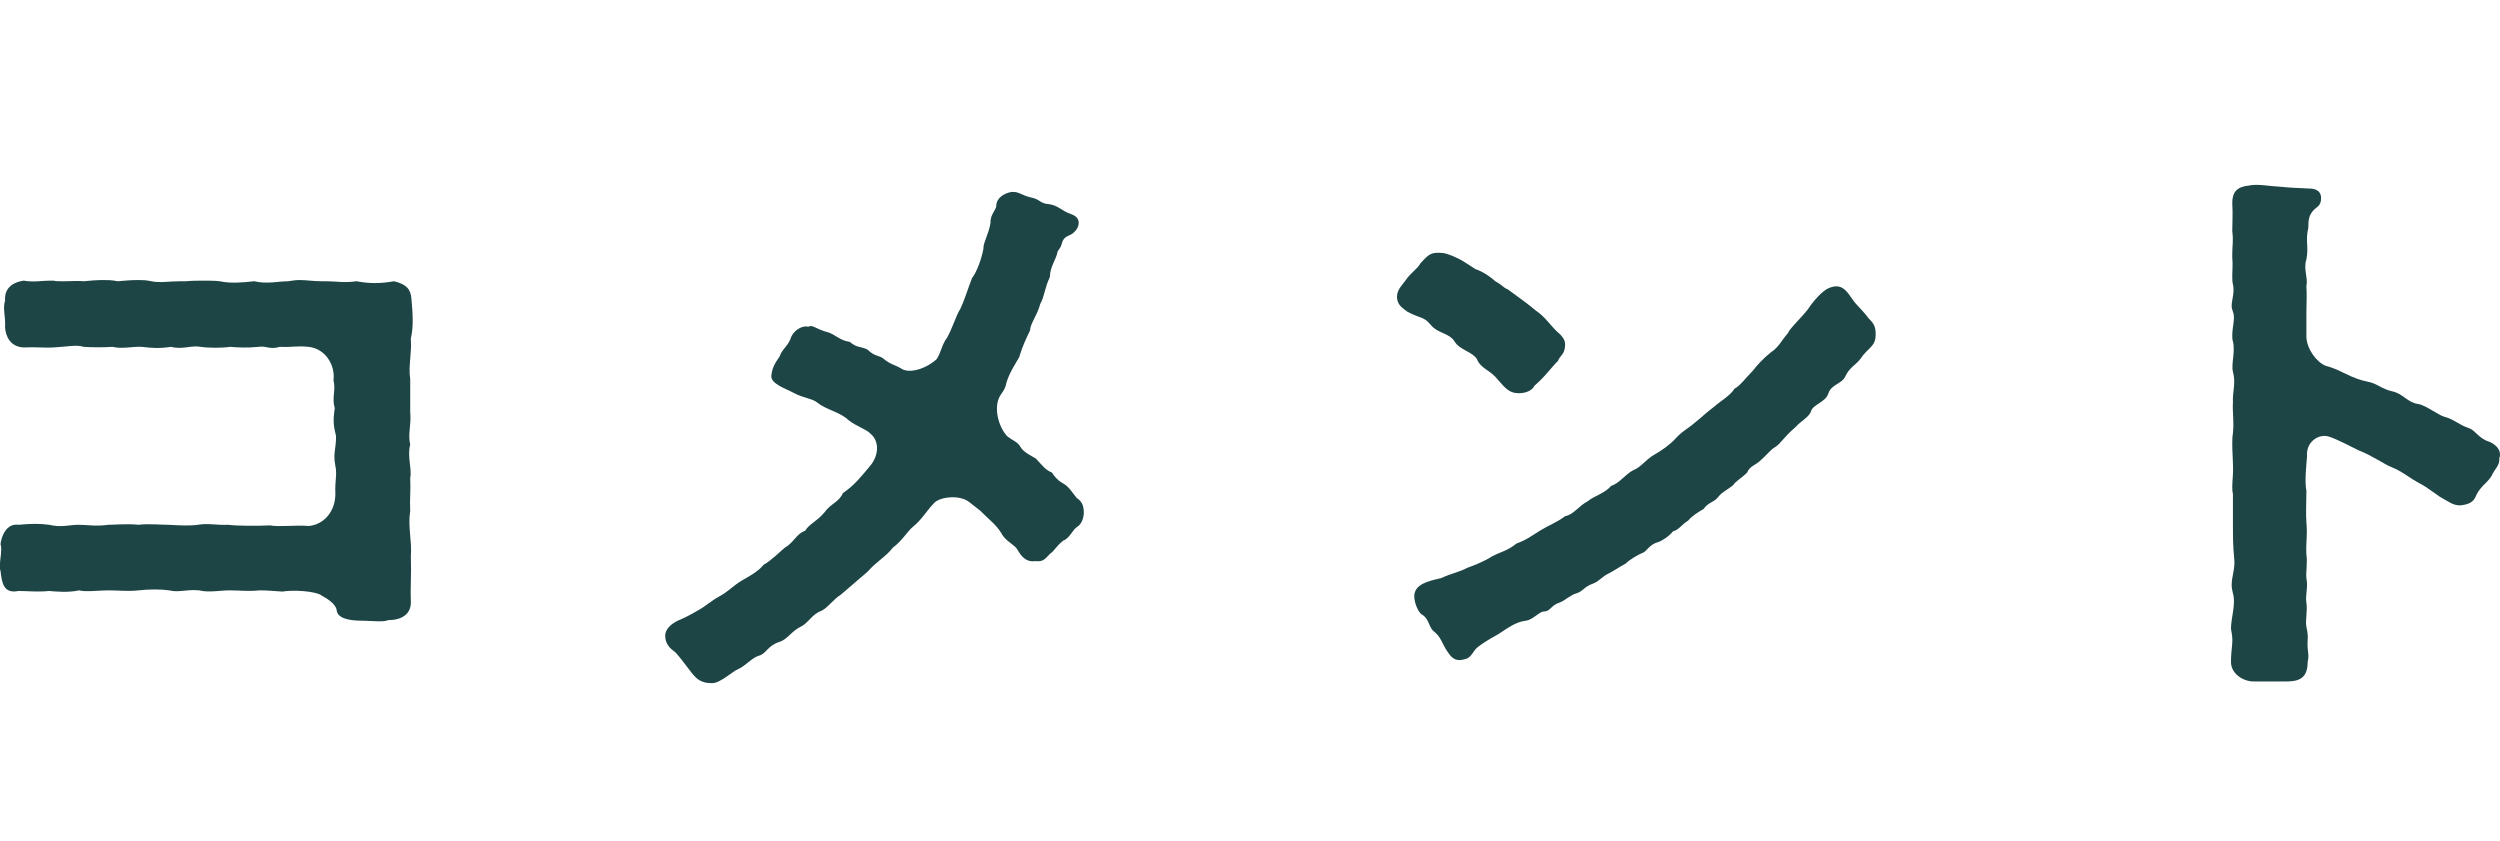 <?xml version="1.0" encoding="UTF-8"?>
<svg xmlns="http://www.w3.org/2000/svg" width="74.326" height="25" viewBox="0 0 74.326 25">
  <defs>
    <style>
      .cls-1 {
        fill: none;
      }

      .cls-2 {
        fill: #1e4546;
      }
    </style>
  </defs>
  <g id="_イヤー_1" data-name="レイヤー 1"/>
  <g id="_イヤー_2" data-name="レイヤー 2">
    <g id="_イヤー_1-2" data-name="レイヤー 1">
      <g>
        <path class="cls-2" d="M12.196,11.251v.993c.037,.415-.076,.65,0,.975-.096,.343,.057,.722,0,.993,.019,.397-.02,.613,0,.975-.076,.469,.057,.902,.019,1.354,.019,.541-.019,.957,0,1.372,0,.325-.247,.523-.665,.523-.095,.036-.189,.036-.304,.036-.152,0-.323-.018-.494-.018-.418,0-.722-.09-.741-.307-.019-.145-.171-.289-.437-.433-.171-.145-.874-.181-1.178-.126-.285-.018-.438-.036-.684-.036-.361,.036-.552,0-.894,0-.266,0-.627,.072-.893,0-.399-.036-.608,.072-.893,0-.247-.036-.608-.036-.912,0-.342,.036-.551,0-.893,0-.305,0-.685,.054-.874,0-.342,.072-.685,.036-.894,.018-.342,.036-.646,0-.911,0-.438,.09-.494-.235-.532-.596-.019-.036-.019-.072-.019-.126v-.036c0-.145,.038-.307,.038-.469,0-.054,0-.108-.02-.163,.02-.216,.171-.632,.532-.578,.38-.036,.646-.036,.911,0,.381,.09,.57,0,.894,0,.228,0,.494,.054,.874,0,.189,0,.569-.036,.893,0,.304-.036,.646,0,.874,0,.36,.018,.627,.036,.893,0,.304-.054,.57,.018,.893,0,.285,.036,.894,.036,1.254,.018,.247,.054,.817-.018,1.14,.018,.456-.036,.798-.433,.798-.957-.019-.397,.058-.56,0-.831-.075-.379,.02-.469,.02-.884-.076-.307-.095-.452-.038-.831-.095-.307,.038-.523-.038-.83,.057-.434-.228-.939-.741-.993-.36-.036-.493,.018-.854,0-.304,.09-.398-.036-.627,0-.36,.036-.646,.018-.854,0-.229,.036-.627,.036-.874,0-.266-.054-.551,.09-.874,0-.38,.054-.57,.036-.874,0-.247-.018-.589,.072-.874,0-.228,.018-.607,.018-.854,0-.228-.072-.513,0-.893,.018-.229,.018-.532-.018-.894,0-.38-.018-.531-.307-.551-.596,.02-.307-.076-.578,0-.794-.019-.235,.076-.523,.551-.596,.323,.054,.514,0,.779,0h.114c.057,.018,.151,.018,.247,.018h.075c.209,0,.438-.018,.57,0,.189-.018,.38-.036,.57-.036,.133,0,.284,0,.437,.036,.209-.018,.398-.036,.607-.036,.114,0,.247,0,.399,.036,.266,.054,.513,0,.854,0h.171c.19-.018,.381-.018,.57-.018,.133,0,.285,0,.437,.018,.343,.072,.665,.036,1.026,0,.38,.09,.722,0,1.007,0,.114-.018,.228-.036,.342-.036,.209,0,.399,.036,.665,.036h.133c.304,0,.513,.054,.893,0,.399,.072,.685,.072,1.121,0,.361,.09,.494,.234,.513,.523,.02,.216,.038,.433,.038,.65,0,.198-.019,.379-.057,.541,.038,.379-.076,.812-.019,1.173Z"/>
        <path class="cls-2" d="M32.222,15.24c0,.145-.057,.343-.209,.433-.114,.072-.228,.343-.398,.397-.229,.181-.247,.289-.399,.397-.171,.18-.209,.234-.437,.216-.247,.036-.399-.108-.532-.343-.076-.145-.361-.253-.475-.487-.152-.253-.399-.434-.627-.668l-.323-.253c-.285-.234-.874-.162-1.045,.018-.247,.253-.342,.469-.646,.722-.171,.145-.285,.379-.589,.614-.209,.271-.494,.415-.741,.704l-.798,.686c-.228,.144-.418,.415-.589,.487-.285,.108-.38,.361-.608,.469-.266,.126-.398,.379-.627,.451-.36,.108-.398,.361-.626,.415-.19,.054-.399,.307-.608,.397-.152,.054-.532,.415-.76,.415h-.038c-.418,0-.532-.253-.722-.487-.133-.163-.285-.397-.418-.487-.152-.108-.229-.271-.229-.416v-.054c.02-.181,.19-.325,.38-.416,.209-.09,.323-.145,.57-.289,.266-.145,.399-.289,.665-.434,.266-.144,.418-.325,.665-.469,.189-.108,.494-.271,.646-.469,.229-.126,.475-.379,.627-.505,.266-.145,.342-.415,.608-.505,.113-.199,.342-.271,.569-.541,.19-.271,.438-.307,.551-.578,.342-.235,.494-.433,.798-.794,.267-.307,.305-.74,.02-.975-.114-.126-.418-.217-.646-.397-.266-.253-.664-.307-.931-.524-.151-.126-.398-.126-.703-.289-.228-.126-.702-.271-.664-.523,.037-.289,.151-.415,.246-.56,.058-.199,.229-.289,.323-.523,.058-.217,.323-.416,.532-.361,.114-.072,.209,.054,.513,.145,.266,.054,.38,.253,.722,.307,.19,.18,.399,.144,.532,.234,.19,.199,.361,.163,.475,.271,.19,.162,.342,.18,.494,.271,.266,.199,.798,0,1.083-.271,.133-.217,.152-.434,.304-.632,.171-.307,.247-.614,.399-.867,.113-.234,.209-.56,.342-.902,.151-.199,.285-.578,.342-.885-.019-.144,.152-.415,.209-.758-.019-.235,.171-.397,.171-.505,0-.235,.229-.379,.456-.416h.057c.171,0,.267,.108,.514,.163,.284,.054,.266,.181,.531,.199,.285,.036,.38,.198,.646,.289,.151,.054,.247,.126,.247,.271,0,.18-.172,.325-.267,.361-.228,.09-.209,.199-.266,.343l-.095,.145c-.038,.235-.229,.451-.229,.758-.151,.307-.171,.614-.285,.794-.095,.361-.304,.596-.304,.794-.114,.235-.228,.469-.323,.794-.133,.234-.284,.451-.38,.758-.038,.235-.171,.325-.228,.47-.152,.379,.038,.92,.266,1.137,.171,.126,.304,.162,.38,.307,.096,.163,.342,.271,.456,.343,.19,.198,.285,.343,.476,.415,.075,.108,.151,.216,.304,.307,.209,.108,.285,.271,.437,.452,.133,.09,.209,.198,.209,.433Z"/>
        <path class="cls-2" d="M42.54,9.662c-.228-.271-.304-.18-.702-.397-.134-.108-.285-.181-.305-.415v-.036c0-.199,.171-.361,.247-.469,.171-.253,.342-.325,.456-.523,.171-.181,.266-.307,.494-.307h.057c.152,0,.285,.036,.551,.163,.114,.054,.285,.163,.532,.325,.228,.072,.475,.253,.589,.361,.228,.126,.247,.198,.361,.234,.322,.235,.627,.451,.836,.632,.304,.199,.455,.487,.74,.722,.076,.09,.152,.181,.133,.343-.019,.253-.151,.271-.209,.434-.171,.162-.398,.487-.702,.74-.096,.199-.38,.235-.532,.217-.266-.018-.399-.235-.57-.415-.209-.271-.493-.307-.607-.596-.133-.217-.513-.271-.665-.523-.152-.253-.494-.235-.703-.488Zm12.767,1.011c-.114,.162-.323,.252-.438,.505-.113,.252-.418,.234-.513,.523-.076,.252-.456,.325-.513,.523-.057,.181-.323,.307-.456,.469-.361,.307-.437,.487-.607,.596-.134,.072-.285,.271-.418,.379-.152,.163-.343,.181-.418,.379-.114,.126-.361,.271-.418,.379-.209,.163-.323,.199-.438,.343-.114,.162-.304,.162-.437,.361-.152,.09-.361,.217-.456,.343-.229,.145-.266,.271-.456,.325-.133,.163-.342,.289-.456,.325-.266,.072-.323,.289-.475,.325-.114,.054-.323,.162-.476,.307-.228,.126-.322,.199-.493,.289-.229,.108-.285,.234-.476,.307-.266,.09-.304,.235-.493,.289-.19,.054-.343,.216-.494,.271-.285,.09-.267,.271-.494,.271-.133,.018-.323,.252-.513,.271-.323,.036-.589,.253-.817,.397-.36,.198-.513,.307-.627,.397-.133,.108-.171,.289-.342,.343-.076,.018-.133,.036-.189,.036-.171,0-.267-.108-.361-.252-.152-.217-.189-.434-.398-.596-.152-.108-.152-.397-.361-.505-.095-.054-.229-.325-.229-.56,.02-.343,.399-.434,.799-.524,.304-.144,.551-.18,.778-.307,.152-.054,.494-.181,.741-.343,.285-.145,.456-.163,.722-.379,.304-.108,.456-.234,.722-.397,.267-.163,.456-.217,.722-.415,.267-.054,.38-.289,.685-.452,.133-.126,.513-.234,.684-.451,.247-.072,.418-.343,.665-.469,.209-.072,.361-.307,.607-.451,.229-.126,.476-.307,.627-.469,.209-.235,.38-.307,.589-.488,.247-.198,.305-.271,.589-.487,.134-.126,.476-.325,.59-.523,.171-.09,.304-.289,.551-.541,.113-.145,.284-.343,.531-.541,.247-.163,.305-.343,.514-.578,.037-.126,.38-.433,.589-.704,.151-.234,.437-.56,.627-.632,.475-.198,.589,.253,.816,.487,.076,.09,.247,.253,.361,.416,.189,.18,.209,.289,.209,.487,0,.361-.229,.379-.456,.722Z"/>
        <path class="cls-2" d="M74.326,13.507c0,.036,0,.072-.02,.108v.054c0,.163-.133,.289-.189,.397-.114,.271-.342,.343-.494,.65-.057,.144-.133,.271-.456,.307-.228,.018-.36-.108-.627-.252-.266-.181-.398-.289-.531-.361-.418-.216-.552-.379-.912-.523-.19-.072-.608-.361-.95-.487-.266-.126-.627-.325-.893-.415-.304-.108-.703,.144-.665,.578-.019,.271-.076,.722-.019,1.029,0,.379-.02,.668,0,.938,.038,.416-.02,.56,0,.957,.038,.216-.02,.541,0,.704,.057,.271-.038,.506,0,.722,.038,.253-.038,.541,0,.722,.075,.325,.019,.361,.038,.632,.019,.198,.037,.252,0,.415,0,.487-.267,.578-.627,.578h-.988c-.285,0-.665-.217-.665-.578,0-.415,.076-.578,.02-.866,0-.036-.02-.09-.02-.126,0-.325,.152-.74,.058-1.047-.02-.09-.038-.163-.038-.253,0-.253,.113-.505,.075-.794-.037-.361-.037-.631-.037-1.011v-.902c-.02-.072-.02-.145-.02-.217,0-.199,.038-.397,.02-.686,0-.144-.02-.343-.02-.56,0-.108,0-.234,.02-.343,.037-.343-.02-.686,0-.903-.02-.325,.095-.578,0-.92-.058-.217,.075-.596,0-.902-.02-.054-.02-.126-.02-.181,0-.253,.095-.523,.02-.704-.02-.054-.038-.108-.038-.163,0-.198,.095-.415,.038-.649-.02-.072-.02-.163-.02-.253,0-.163,.02-.343,0-.541v-.126c0-.234,.038-.361,0-.668,0-.18,.02-.523,0-.83,0-.325,.133-.487,.513-.523,.076-.018,.152-.018,.229-.018,.171,0,.36,.036,.665,.054,.36,.036,.513,.036,.854,.054,.095,0,.38,0,.38,.289,0,.235-.133,.253-.228,.361-.134,.145-.152,.289-.152,.523-.095,.397,.019,.542-.057,.939-.096,.271,.057,.578,0,.776,.019,.325,0,.488,0,.776v.758c.019,.361,.304,.74,.569,.848q.267,.072,.513,.199c.361,.181,.552,.235,.723,.271,.304,.054,.418,.216,.74,.289,.342,.072,.438,.325,.779,.379,.228,.036,.589,.325,.778,.379,.285,.072,.418,.234,.741,.343,.171,.054,.285,.307,.589,.397,.133,.054,.323,.181,.323,.379Z"/>
        <rect class="cls-1" x="28.226" width="17.444" height="25"/>
      </g>
    </g>
  </g>
</svg>